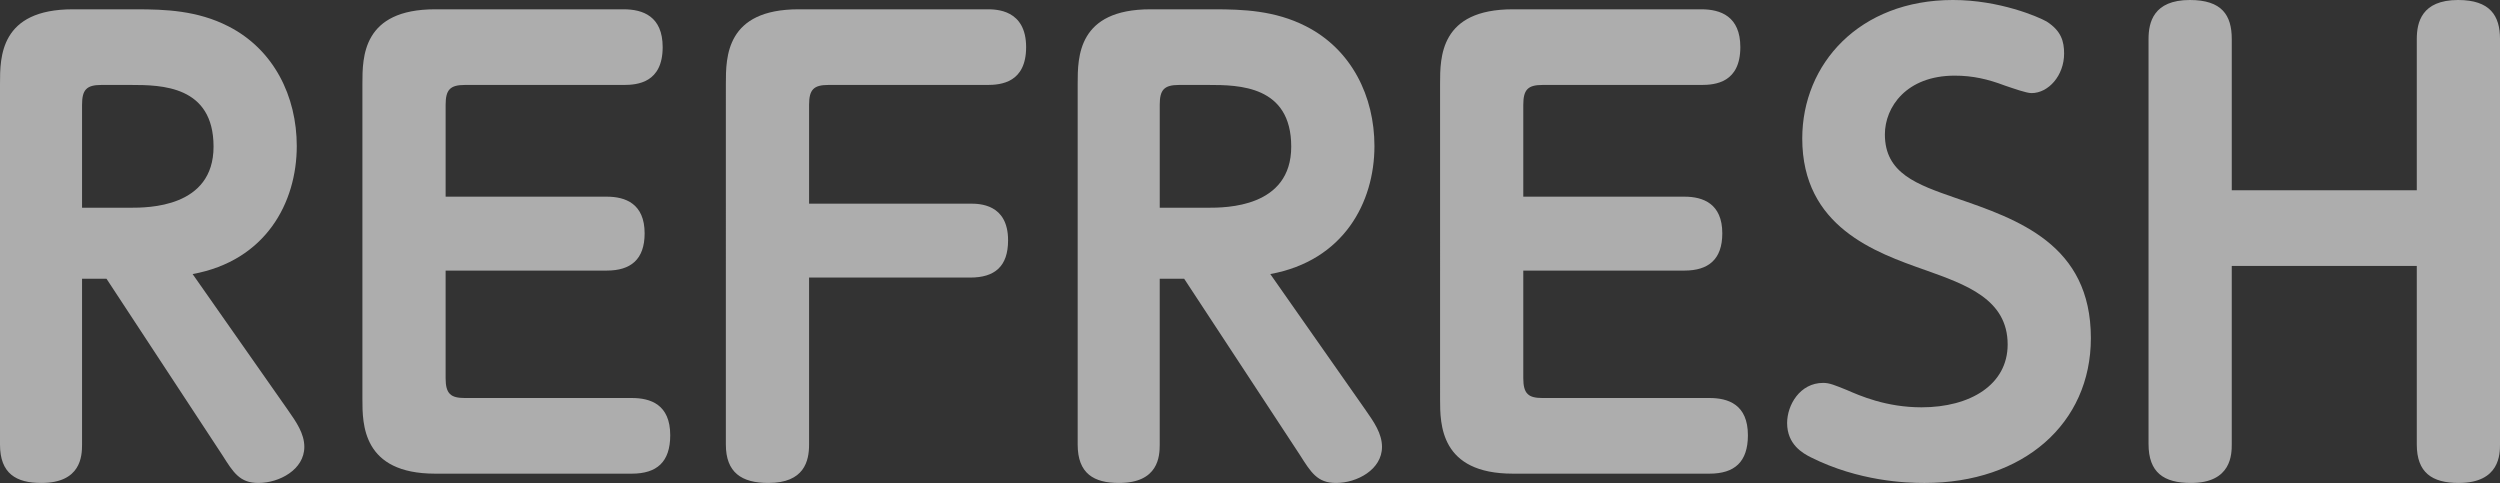 <?xml version="1.0" encoding="UTF-8"?>
<svg id="b" data-name="レイヤー 2" xmlns="http://www.w3.org/2000/svg" width="378.068" height="73.038" viewBox="0 0 378.068 73.038">
  <rect x="0" y="0" width="378.068" height="73.038" fill="#333333" stroke="none"/>
  <g id="c" data-name="内容">
    <g style="opacity: .6;">
      <path d="M43.559,62.038c1.232,1.76,2.464,3.52,2.464,5.544,0,3.432-3.783,5.456-6.951,5.456-2.816,0-3.784-1.584-5.456-4.224l-17.512-26.663h-3.695v25.079c0,1.76-.177,5.808-6.16,5.808-3.784,0-6.248-1.408-6.248-5.808V12.671C0,8.624,0,1.408,11,1.408h9.592c4.399,0,9.239.176,13.903,2.552,6.952,3.52,10.384,10.647,10.384,18.127,0,8.536-4.664,17.335-15.752,19.359l14.432,20.591ZM12.408,31.415h7.304c2.64,0,12.583,0,12.583-9.24s-7.92-9.328-12.495-9.328h-4.488c-2.288,0-2.903.792-2.903,2.992v15.576Z" style="fill: #fff; stroke-width: 0px;"/>
      <path d="M91.765,29.743c2.815,0,5.72,1.056,5.72,5.544,0,3.96-2.112,5.632-5.72,5.632h-24.376v16.279c0,2.376.792,2.992,2.904,2.992h25.255c2.816,0,5.809.968,5.809,5.632,0,4.048-2.024,5.808-5.809,5.808h-29.743c-10.999,0-10.999-7.48-10.999-11.264V12.671c0-4.048,0-11.264,10.999-11.264h28.512c2.903,0,5.896,1.056,5.896,5.72,0,5.368-3.784,5.72-5.896,5.72h-24.023c-2.2,0-2.904.704-2.904,2.992v13.904h24.376Z" style="fill: #fff; stroke-width: 0px;"/>
      <path d="M146.729,30.799c1.32,0,5.72,0,5.72,5.544,0,3.96-2.023,5.632-5.72,5.632h-24.375v25.255c0,2.464-.704,5.808-6.16,5.808-4.048,0-6.424-1.584-6.424-5.808V12.671c0-4.048,0-11.264,11-11.264h28.511c1.32,0,5.896,0,5.896,5.72,0,5.368-3.784,5.72-5.896,5.72h-24.023c-2.199,0-2.903.704-2.903,2.992v14.959h24.375Z" style="fill: #fff; stroke-width: 0px;"/>
      <path d="M206.532,62.038c1.232,1.76,2.464,3.52,2.464,5.544,0,3.432-3.783,5.456-6.951,5.456-2.816,0-3.784-1.584-5.456-4.224l-17.512-26.663h-3.695v25.079c0,1.76-.177,5.808-6.16,5.808-3.784,0-6.248-1.408-6.248-5.808V12.671c0-4.048,0-11.264,11-11.264h9.592c4.399,0,9.239.176,13.903,2.552,6.952,3.52,10.384,10.647,10.384,18.127,0,8.536-4.664,17.335-15.752,19.359l14.432,20.591ZM175.382,31.415h7.304c2.64,0,12.583,0,12.583-9.24s-7.92-9.328-12.495-9.328h-4.488c-2.288,0-2.903.792-2.903,2.992v15.576Z" style="fill: #fff; stroke-width: 0px;"/>
      <path d="M254.738,29.743c2.815,0,5.72,1.056,5.72,5.544,0,3.96-2.112,5.632-5.72,5.632h-24.376v16.279c0,2.376.792,2.992,2.904,2.992h25.255c2.816,0,5.809.968,5.809,5.632,0,4.048-2.024,5.808-5.809,5.808h-29.743c-10.999,0-10.999-7.48-10.999-11.264V12.671c0-4.048,0-11.264,10.999-11.264h28.512c2.904,0,5.896,1.056,5.896,5.72,0,5.368-3.784,5.72-5.896,5.72h-24.023c-2.2,0-2.904.704-2.904,2.992v13.904h24.376Z" style="fill: #fff; stroke-width: 0px;"/>
      <path d="M279.237,58.958c2.024.88,5.984,2.64,11.352,2.64,7.392,0,13.023-3.432,13.023-9.504,0-6.864-6.335-9.063-12.495-11.264-7.479-2.64-18.567-6.512-18.567-19.887,0-11.264,8.624-20.943,22.791-20.943,7.04,0,12.936,2.552,14.168,3.256,2.199,1.408,2.64,2.992,2.64,4.84,0,3.344-2.376,5.984-4.928,5.984-.792,0-2.728-.704-4.048-1.144-2.552-.968-4.84-1.496-7.568-1.496-7.304,0-10.56,4.752-10.56,8.888,0,5.896,4.84,7.568,10.648,9.592,9.503,3.256,20.503,7.04,20.503,21.208,0,12.936-10.208,21.912-25.167,21.912-2.816,0-9.944-.264-17.16-3.872-1.231-.616-3.607-1.936-3.607-5.192,0-2.728,1.936-6.072,5.456-6.072.968,0,1.76.352,3.52,1.056Z" style="fill: #fff; stroke-width: 0px;"/>
      <path d="M365.485,28.775V5.896c0-2.464.704-5.896,6.248-5.896,4.84,0,6.335,2.376,6.335,5.896v61.246c0,1.496,0,5.896-6.247,5.896-4.048,0-6.336-1.584-6.336-5.808v-27.015h-27.983v26.927c0,1.496,0,5.896-6.16,5.896-4.136,0-6.424-1.584-6.424-5.896V5.896c0-2.464.704-5.896,6.248-5.896,4.84,0,6.336,2.288,6.336,5.896v22.879h27.983Z" style="fill: #fff; stroke-width: 0px;"/>
    </g>
  </g>
</svg>